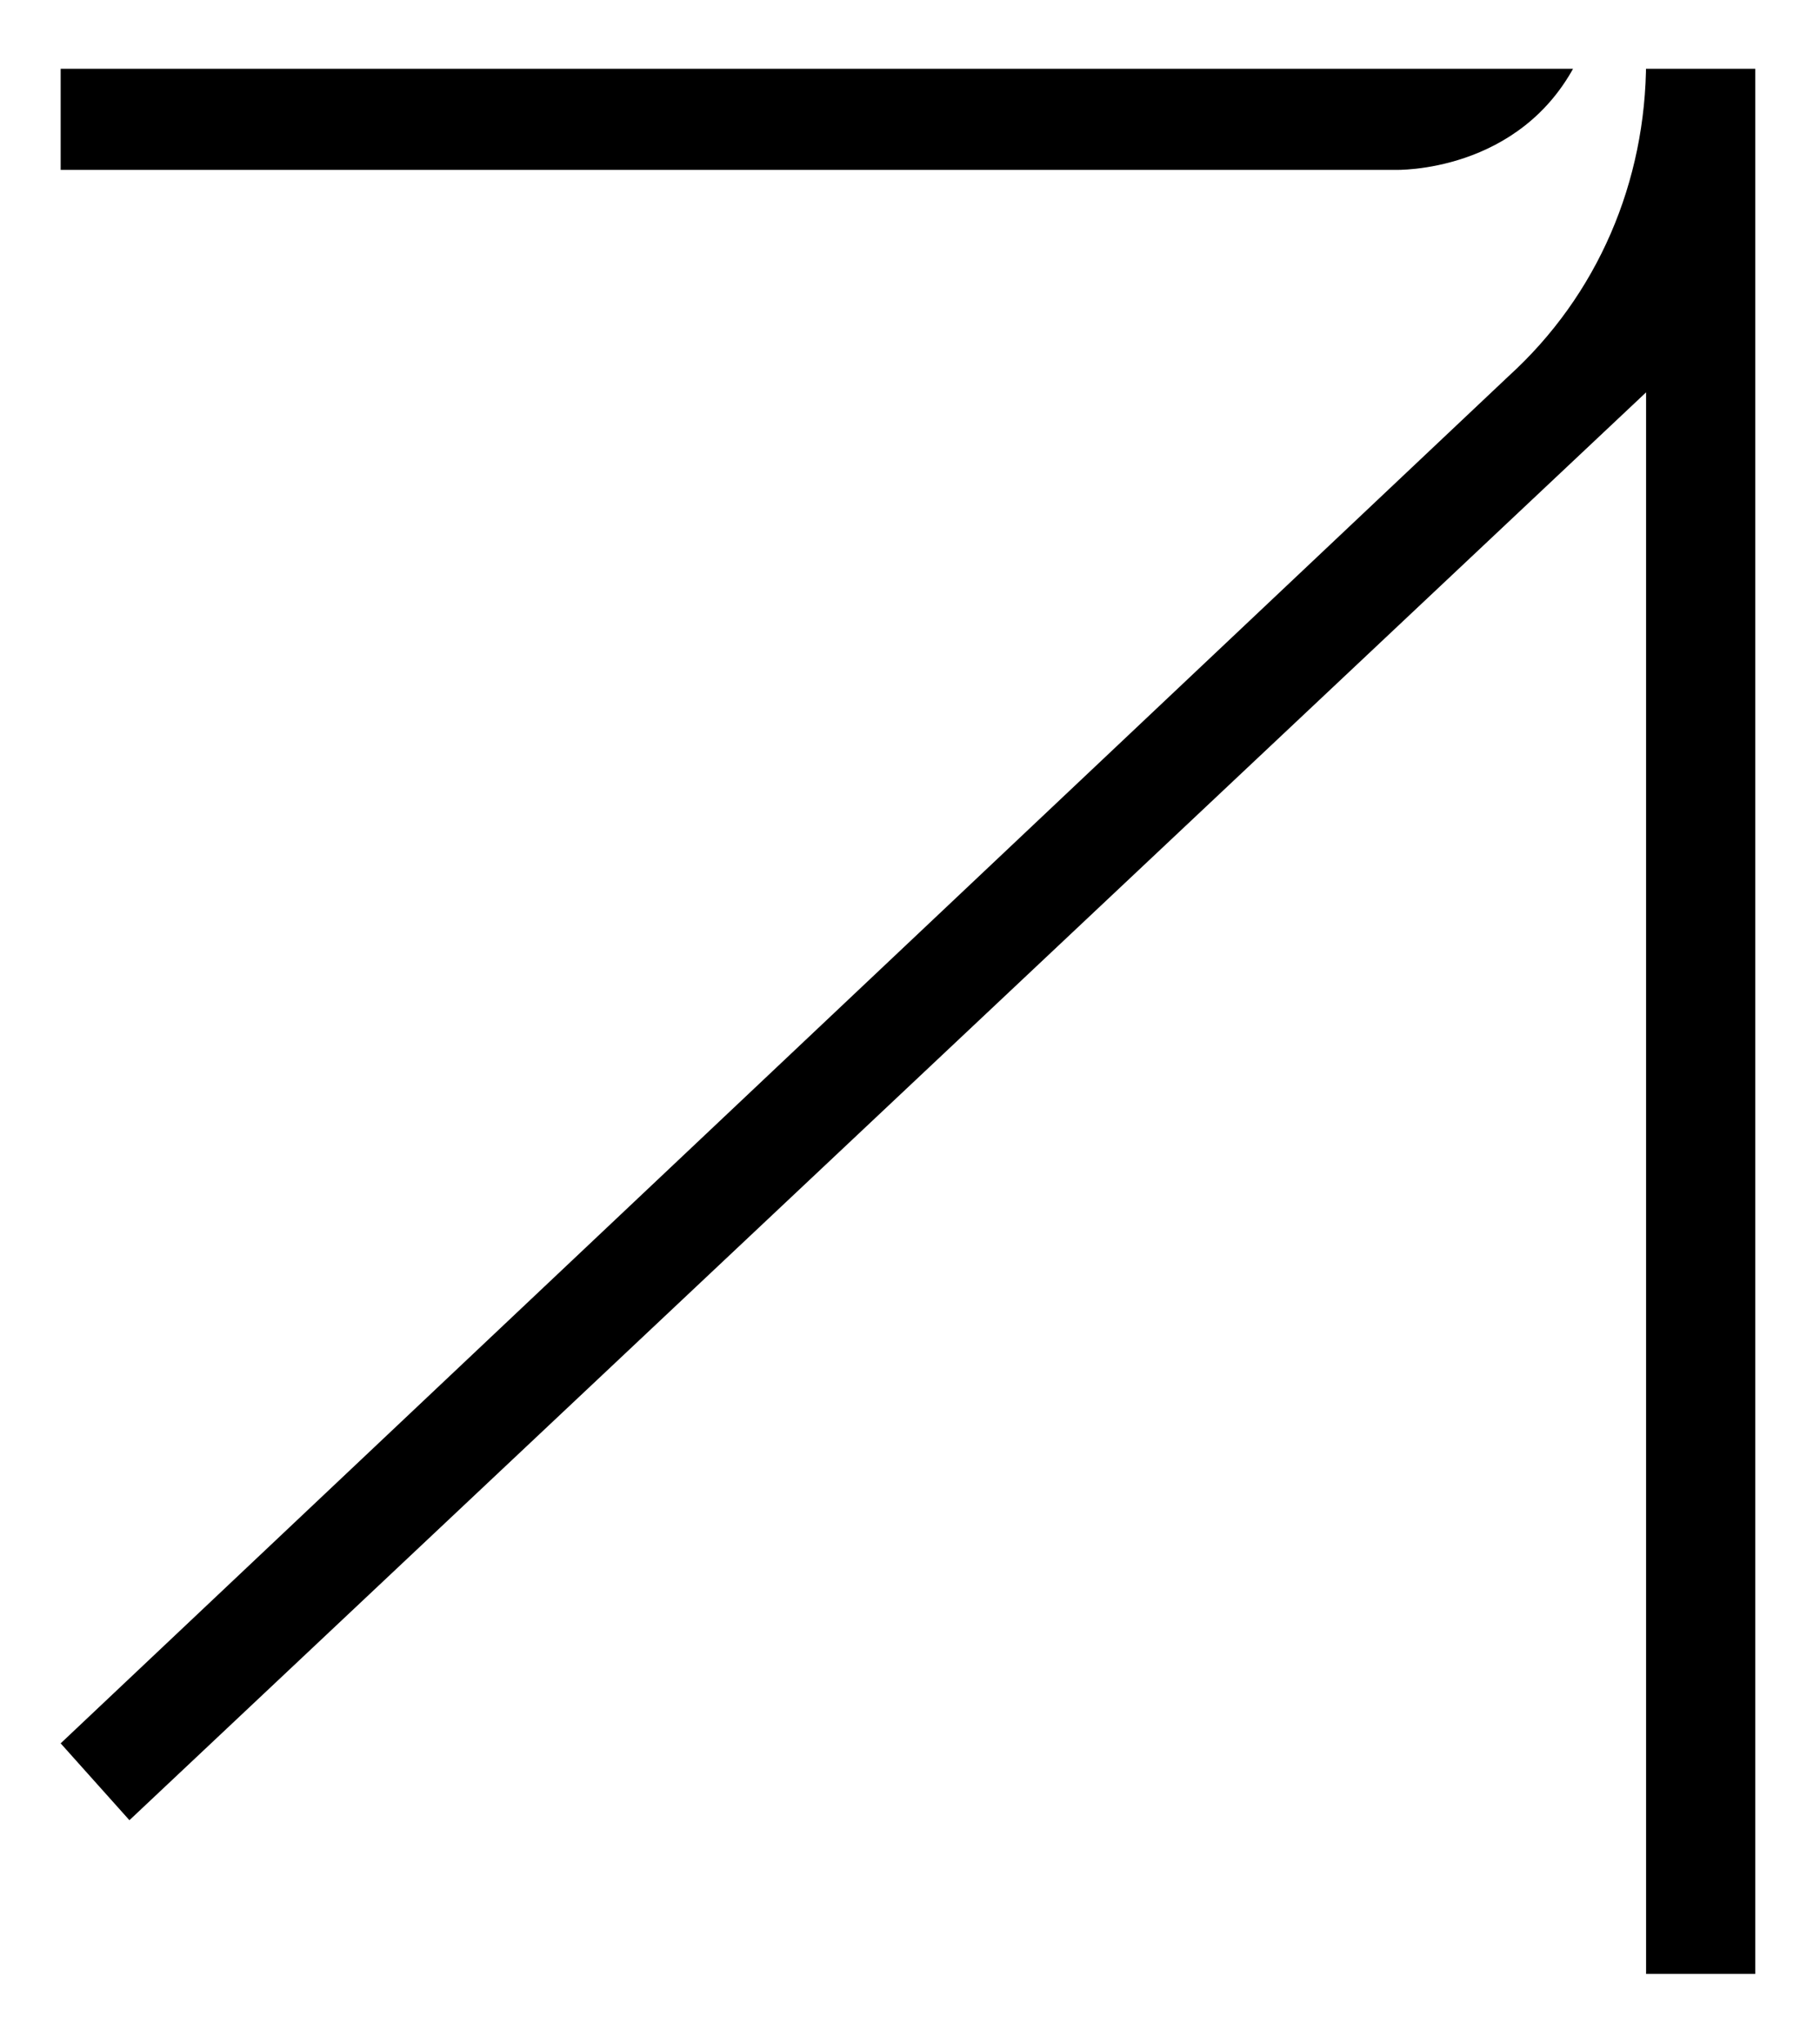 <?xml version="1.0" encoding="UTF-8"?>
<!-- Generator: Adobe Illustrator 28.3.0, SVG Export Plug-In . SVG Version: 6.00 Build 0)  -->
<svg xmlns="http://www.w3.org/2000/svg" xmlns:xlink="http://www.w3.org/1999/xlink" version="1.1" id="Capa_1" x="0px" y="0px" width="45px" height="50.5px" viewBox="0 0 45 50.5" style="enable-background:new 0 0 45 50.5;" xml:space="preserve">
<style type="text/css">
	.st0{clip-path:url(#SVGID_00000169550281447510449040000016633507231009216693_);}
</style>
<g>
	<defs>
		<rect id="SVGID_1_" x="1.5" y="1.7" width="42" height="47.1"></rect>
	</defs>
	<clipPath id="SVGID_00000171706026357806528910000006062128559253134772_">
		<use xlink:href="#SVGID_1_" style="overflow:visible;"></use>
	</clipPath>
	<path style="clip-path:url(#SVGID_00000171706026357806528910000006062128559253134772_);" d="M1.5,43.1l1.7,1.9L40.7,9.7v39.2h2.7   l0-47.4l-2.7,0c0,3-1.2,5.8-3.4,7.8L1.5,43.1z"></path>
	<path style="clip-path:url(#SVGID_00000171706026357806528910000006062128559253134772_);" d="M34.5,4.2c0,0,3.1,0.1,4.5-2.7H1.5   v2.7C7.8,4.2,16.3,4.2,34.5,4.2z"></path>
</g>
</svg>
